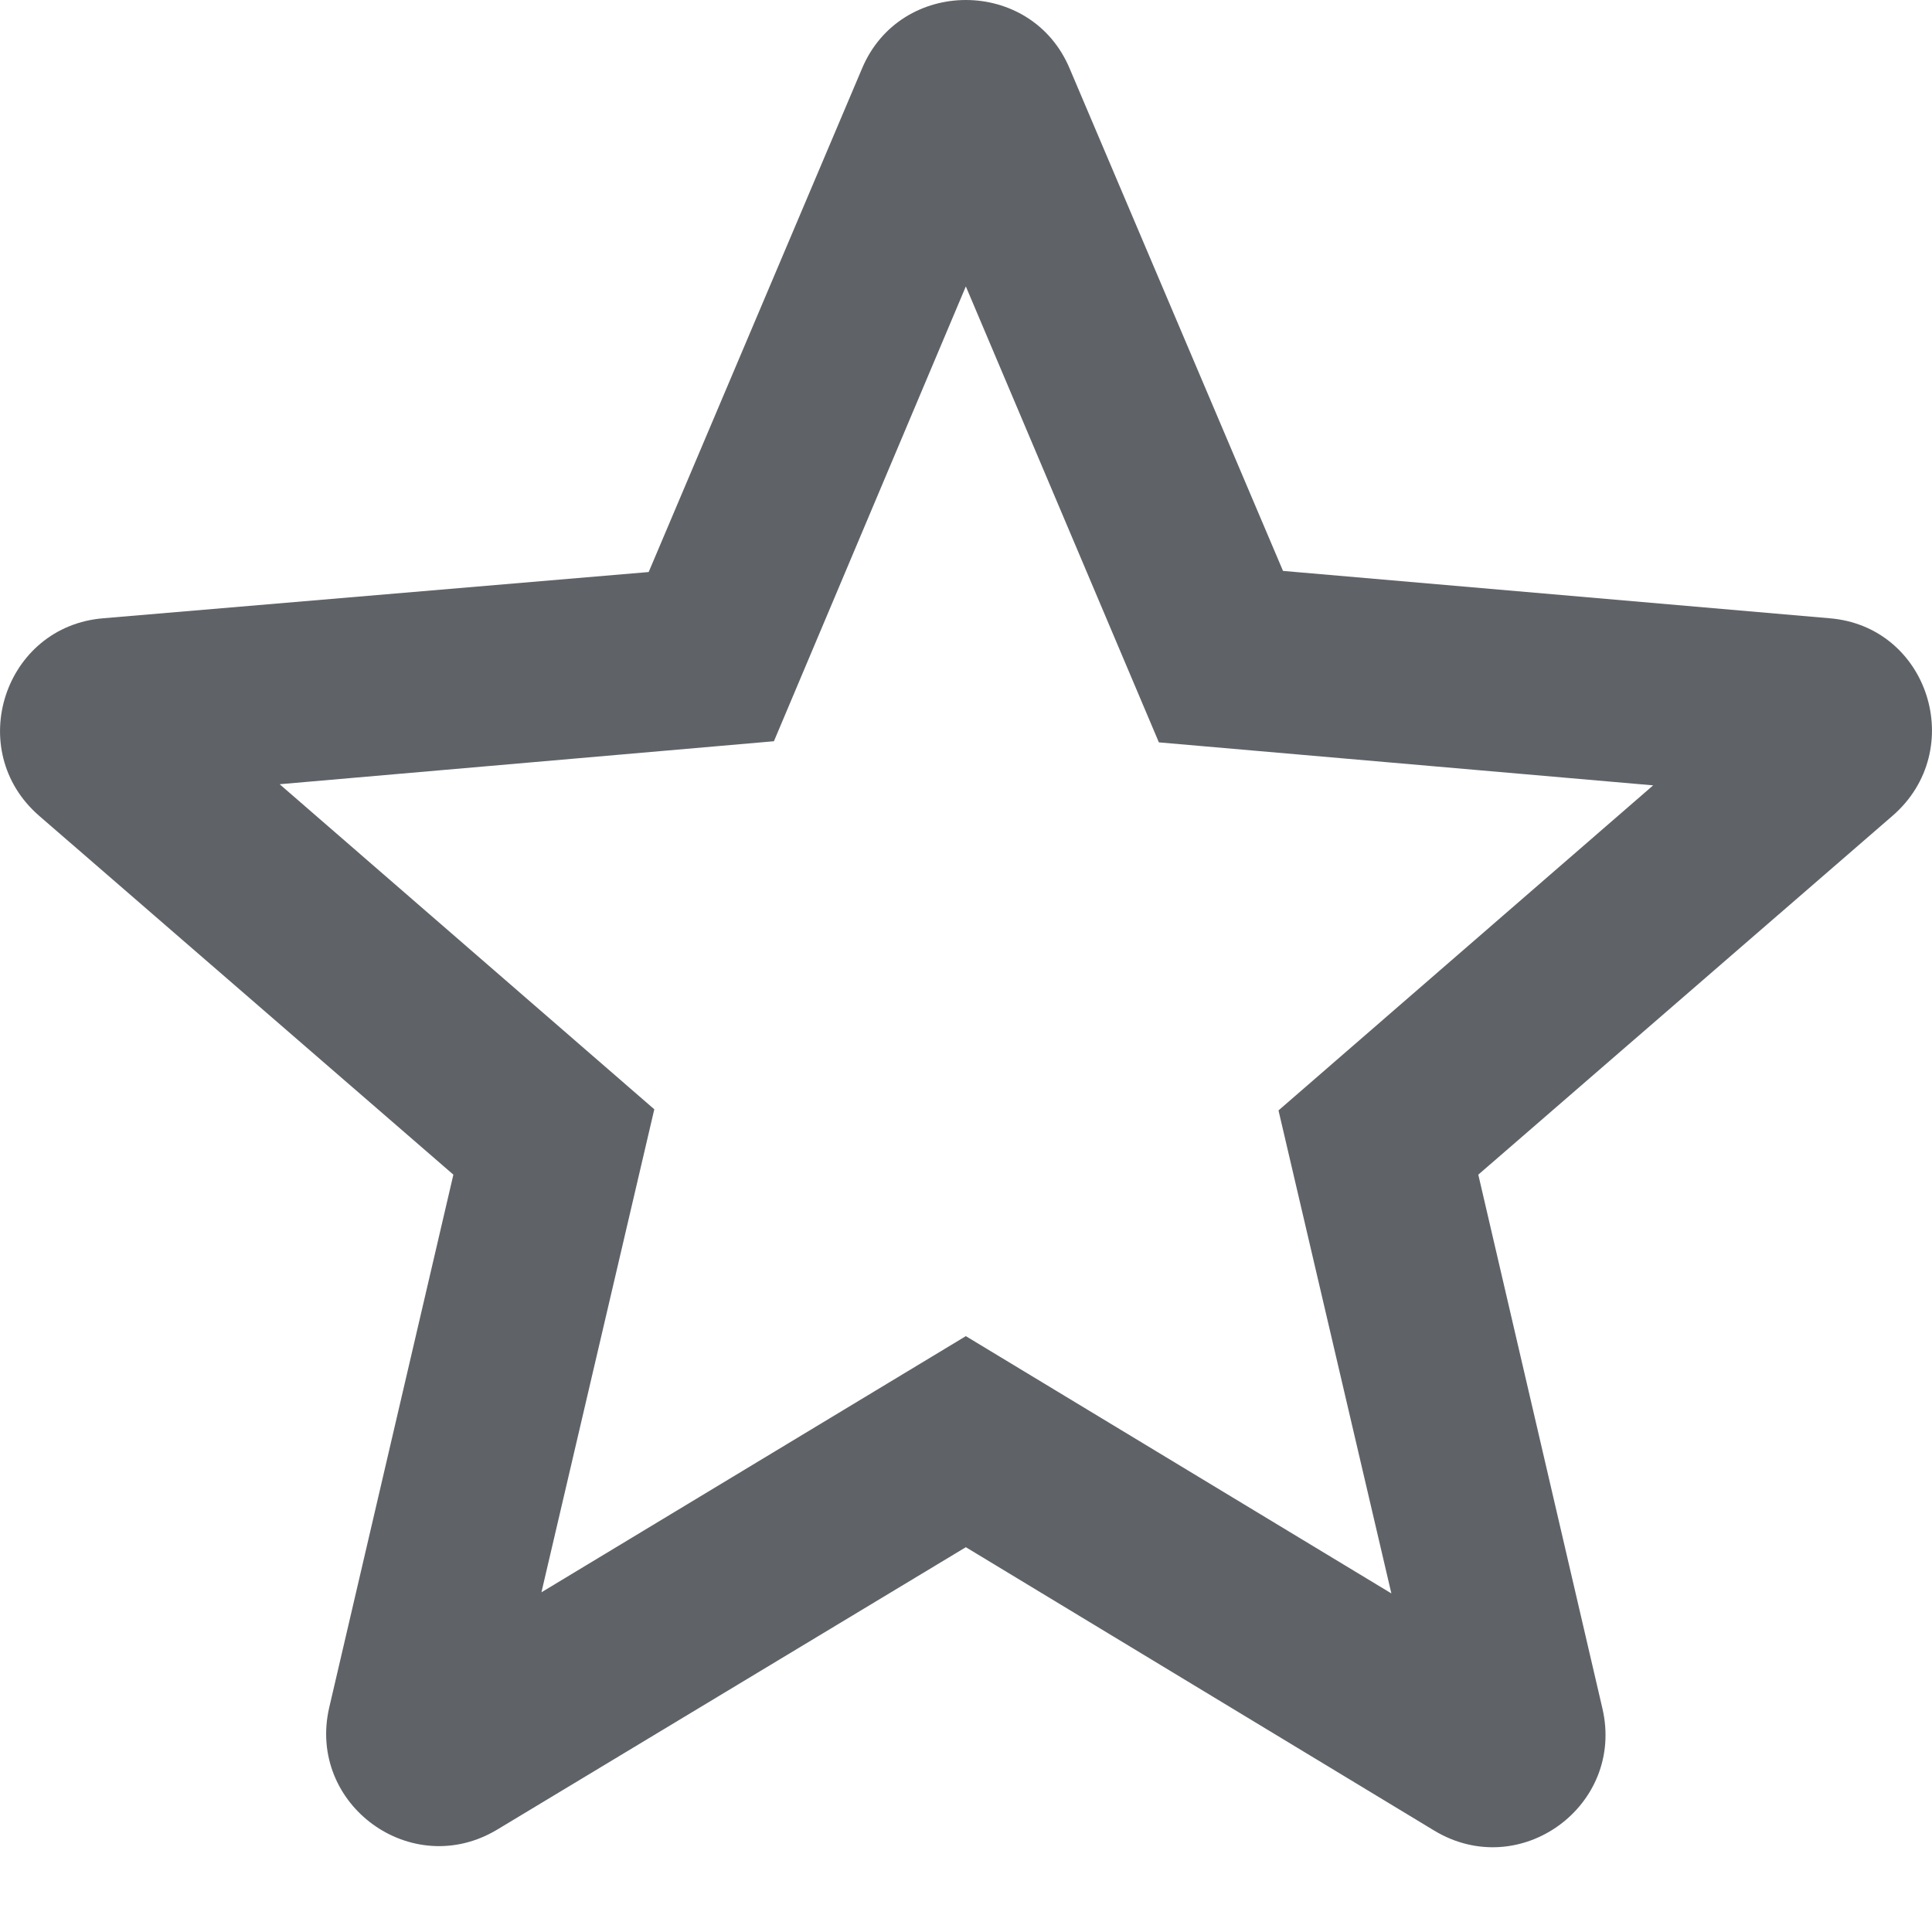 <svg width="12" height="12" viewBox="0 0 12 12" fill="none" xmlns="http://www.w3.org/2000/svg">
<path fill-rule="evenodd" clip-rule="evenodd" d="M11.362 3.84L7.969 3.546L6.644 0.426C6.406 -0.142 5.592 -0.142 5.354 0.426L4.029 3.553L0.643 3.84C0.026 3.889 -0.226 4.66 0.243 5.067L2.816 7.296L2.045 10.605C1.905 11.208 2.557 11.685 3.09 11.363L5.999 9.61L8.908 11.37C9.441 11.692 10.093 11.215 9.953 10.612L9.182 7.296L11.755 5.067C12.224 4.66 11.979 3.889 11.362 3.84V3.84ZM5.999 8.299L3.363 9.89L4.064 6.89L1.737 4.871L4.807 4.604L5.999 1.779L7.198 4.611L10.268 4.878L7.941 6.897L8.642 9.897L5.999 8.299Z" fill="#5F6368"/>
</svg>
